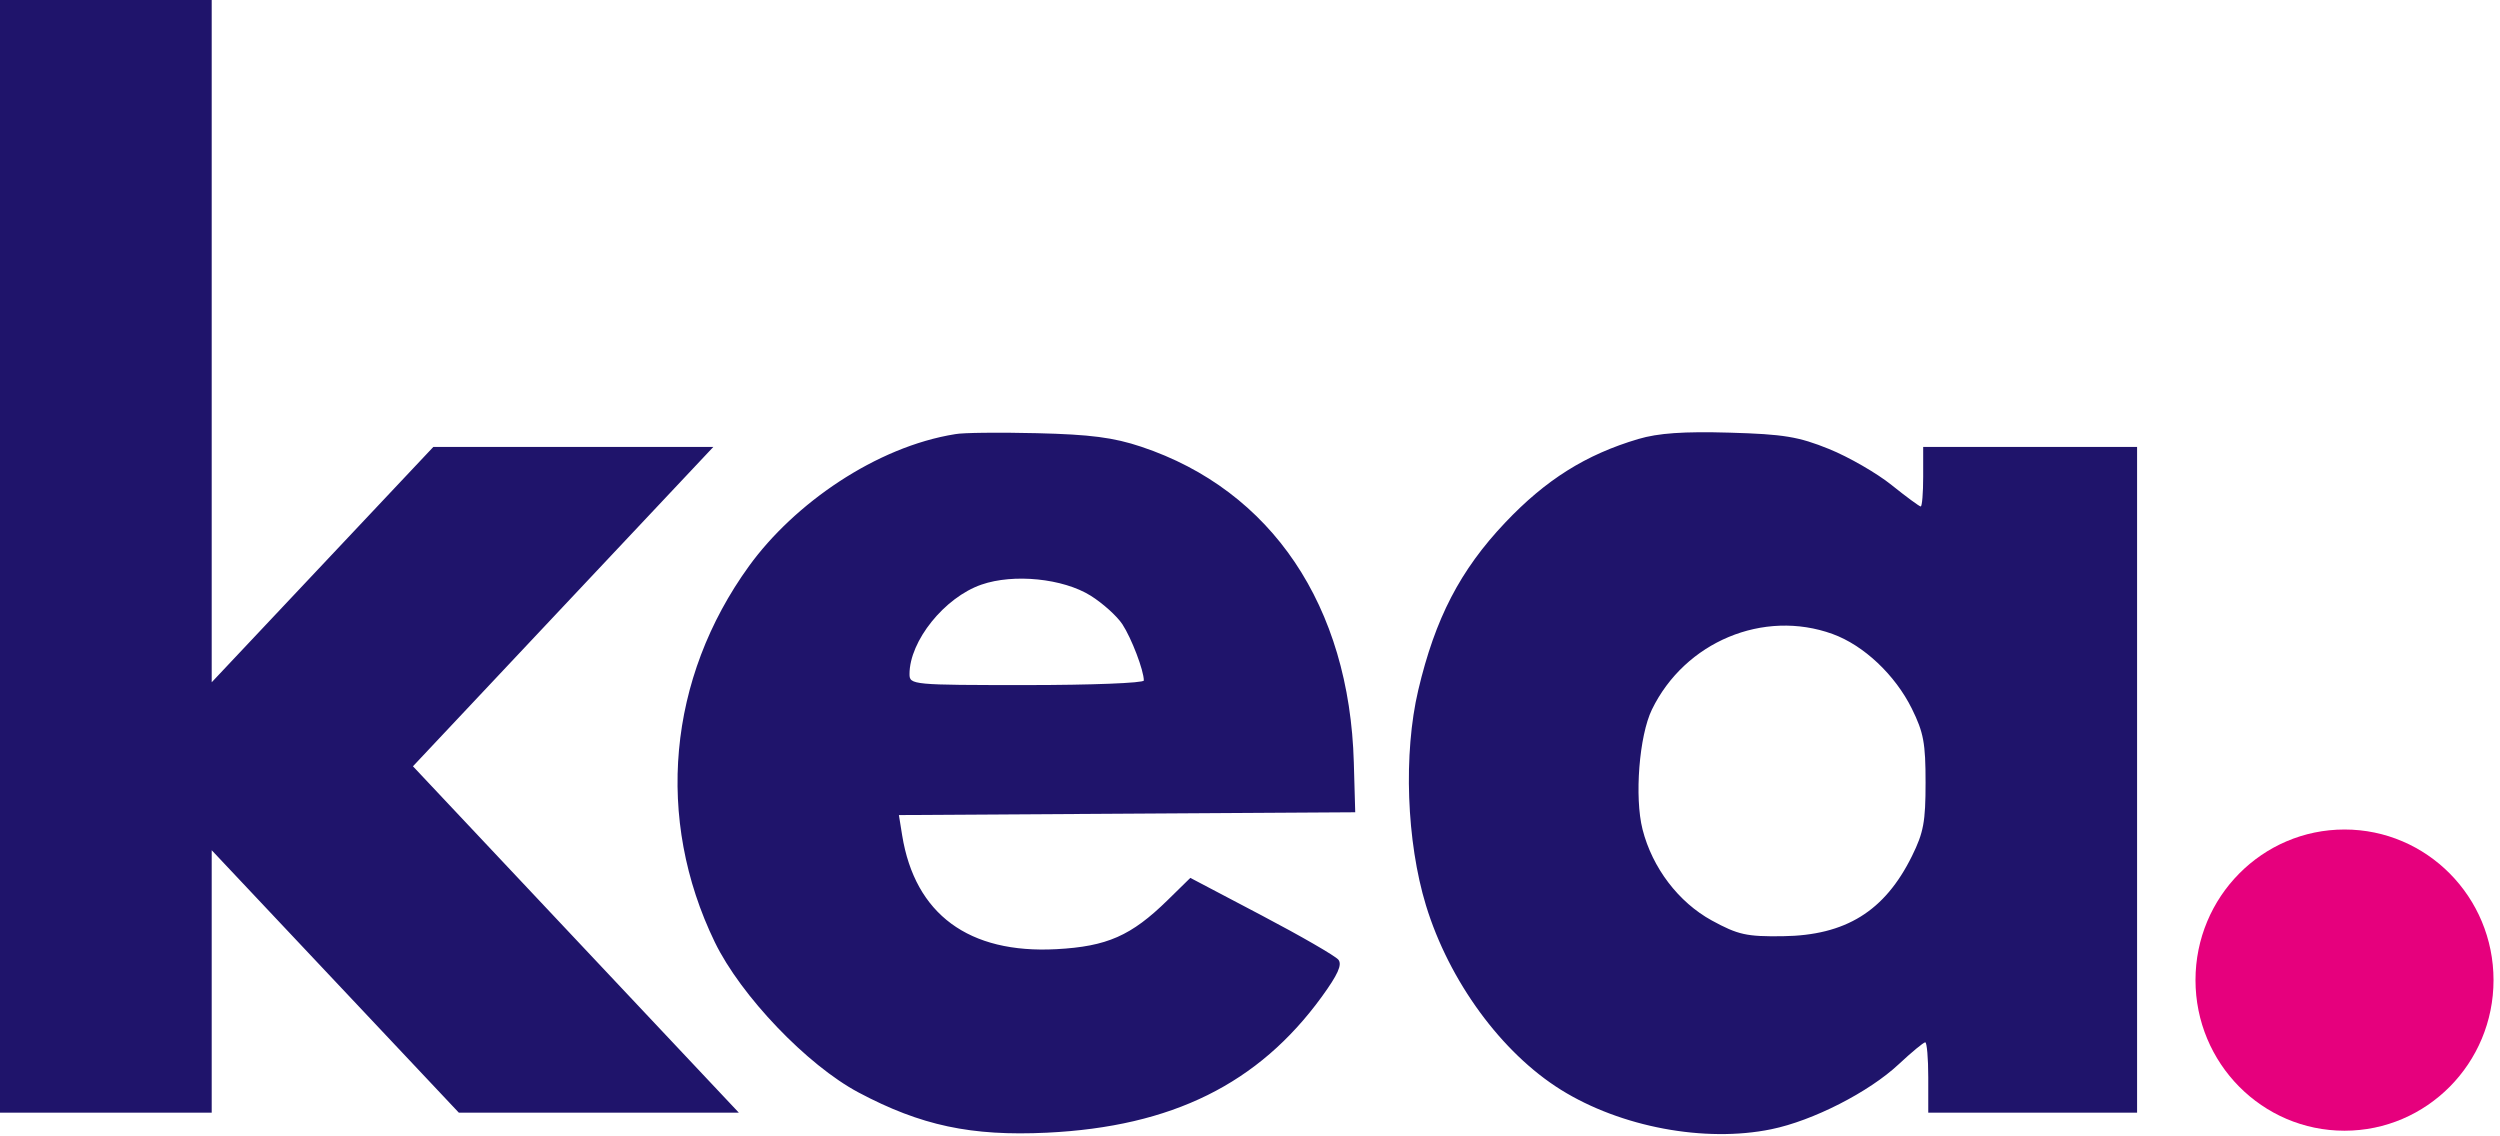 <svg xmlns="http://www.w3.org/2000/svg" width="66" height="30" viewBox="0 0 66 30" fill="none"><g clip-path="url(#clip0_726_1213)"><path fill-rule="evenodd" clip-rule="evenodd" d="M-0.059 14.657V29.374H2.765H5.589V25.91V22.446L8.851 25.91L12.113 29.374H15.809H19.505L15.203 24.802L10.902 20.23L14.867 16.014L18.832 11.799H15.136H11.44L8.514 14.906L5.589 18.012V8.976V-0.06H2.765H-0.059V14.657ZM25.222 11.461C23.125 11.794 20.963 13.302 19.775 14.943C17.628 17.909 17.291 21.613 18.871 24.873C19.558 26.289 21.31 28.121 22.667 28.842C24.312 29.716 25.641 29.999 27.642 29.903C30.939 29.744 33.226 28.613 34.896 26.313C35.32 25.729 35.437 25.468 35.334 25.337C35.257 25.239 34.346 24.713 33.31 24.168L31.425 23.176L30.825 23.764C29.864 24.705 29.227 24.986 27.892 25.058C25.575 25.183 24.155 24.136 23.817 22.053L23.731 21.518L29.754 21.481L35.778 21.444L35.741 20.133C35.626 15.995 33.572 12.944 30.13 11.794C29.398 11.549 28.784 11.47 27.373 11.436C26.375 11.412 25.407 11.423 25.222 11.461ZM43.251 11.59C41.865 12.001 40.808 12.665 39.734 13.8C38.548 15.053 37.889 16.323 37.442 18.219C37.047 19.895 37.131 22.217 37.646 23.904C38.258 25.904 39.64 27.792 41.208 28.77C42.788 29.755 45.009 30.172 46.762 29.812C47.86 29.587 49.338 28.833 50.124 28.098C50.466 27.778 50.782 27.517 50.826 27.517C50.87 27.517 50.906 27.934 50.906 28.445V29.374H53.663H56.419V20.587V11.799H53.596H50.772V12.585C50.772 13.017 50.743 13.371 50.707 13.371C50.672 13.371 50.326 13.116 49.938 12.805C49.551 12.493 48.808 12.065 48.288 11.854C47.483 11.528 47.092 11.463 45.662 11.422C44.45 11.387 43.777 11.434 43.251 11.59ZM28.792 15.725C29.111 15.924 29.488 16.264 29.63 16.479C29.873 16.85 30.197 17.699 30.197 17.965C30.197 18.032 28.805 18.086 27.104 18.086C24.085 18.086 24.011 18.079 24.011 17.796C24.011 16.921 24.935 15.772 25.91 15.434C26.762 15.139 28.061 15.27 28.792 15.725ZM48.379 16.737C49.202 17.035 50.031 17.816 50.473 18.709C50.784 19.34 50.835 19.616 50.835 20.658C50.835 21.698 50.783 21.977 50.476 22.6C49.757 24.056 48.726 24.695 47.065 24.716C46.109 24.729 45.886 24.679 45.194 24.302C44.315 23.822 43.621 22.911 43.363 21.896C43.147 21.046 43.274 19.421 43.612 18.729C44.483 16.943 46.556 16.077 48.379 16.737Z" fill="#1F146B"></path><ellipse cx="61.895" cy="25.875" rx="3.934" ry="3.976" fill="#E6007D"></ellipse></g><defs><clipPath id="clip0_726_1213"><rect width="66" height="30" fill="white"></rect></clipPath></defs></svg>
